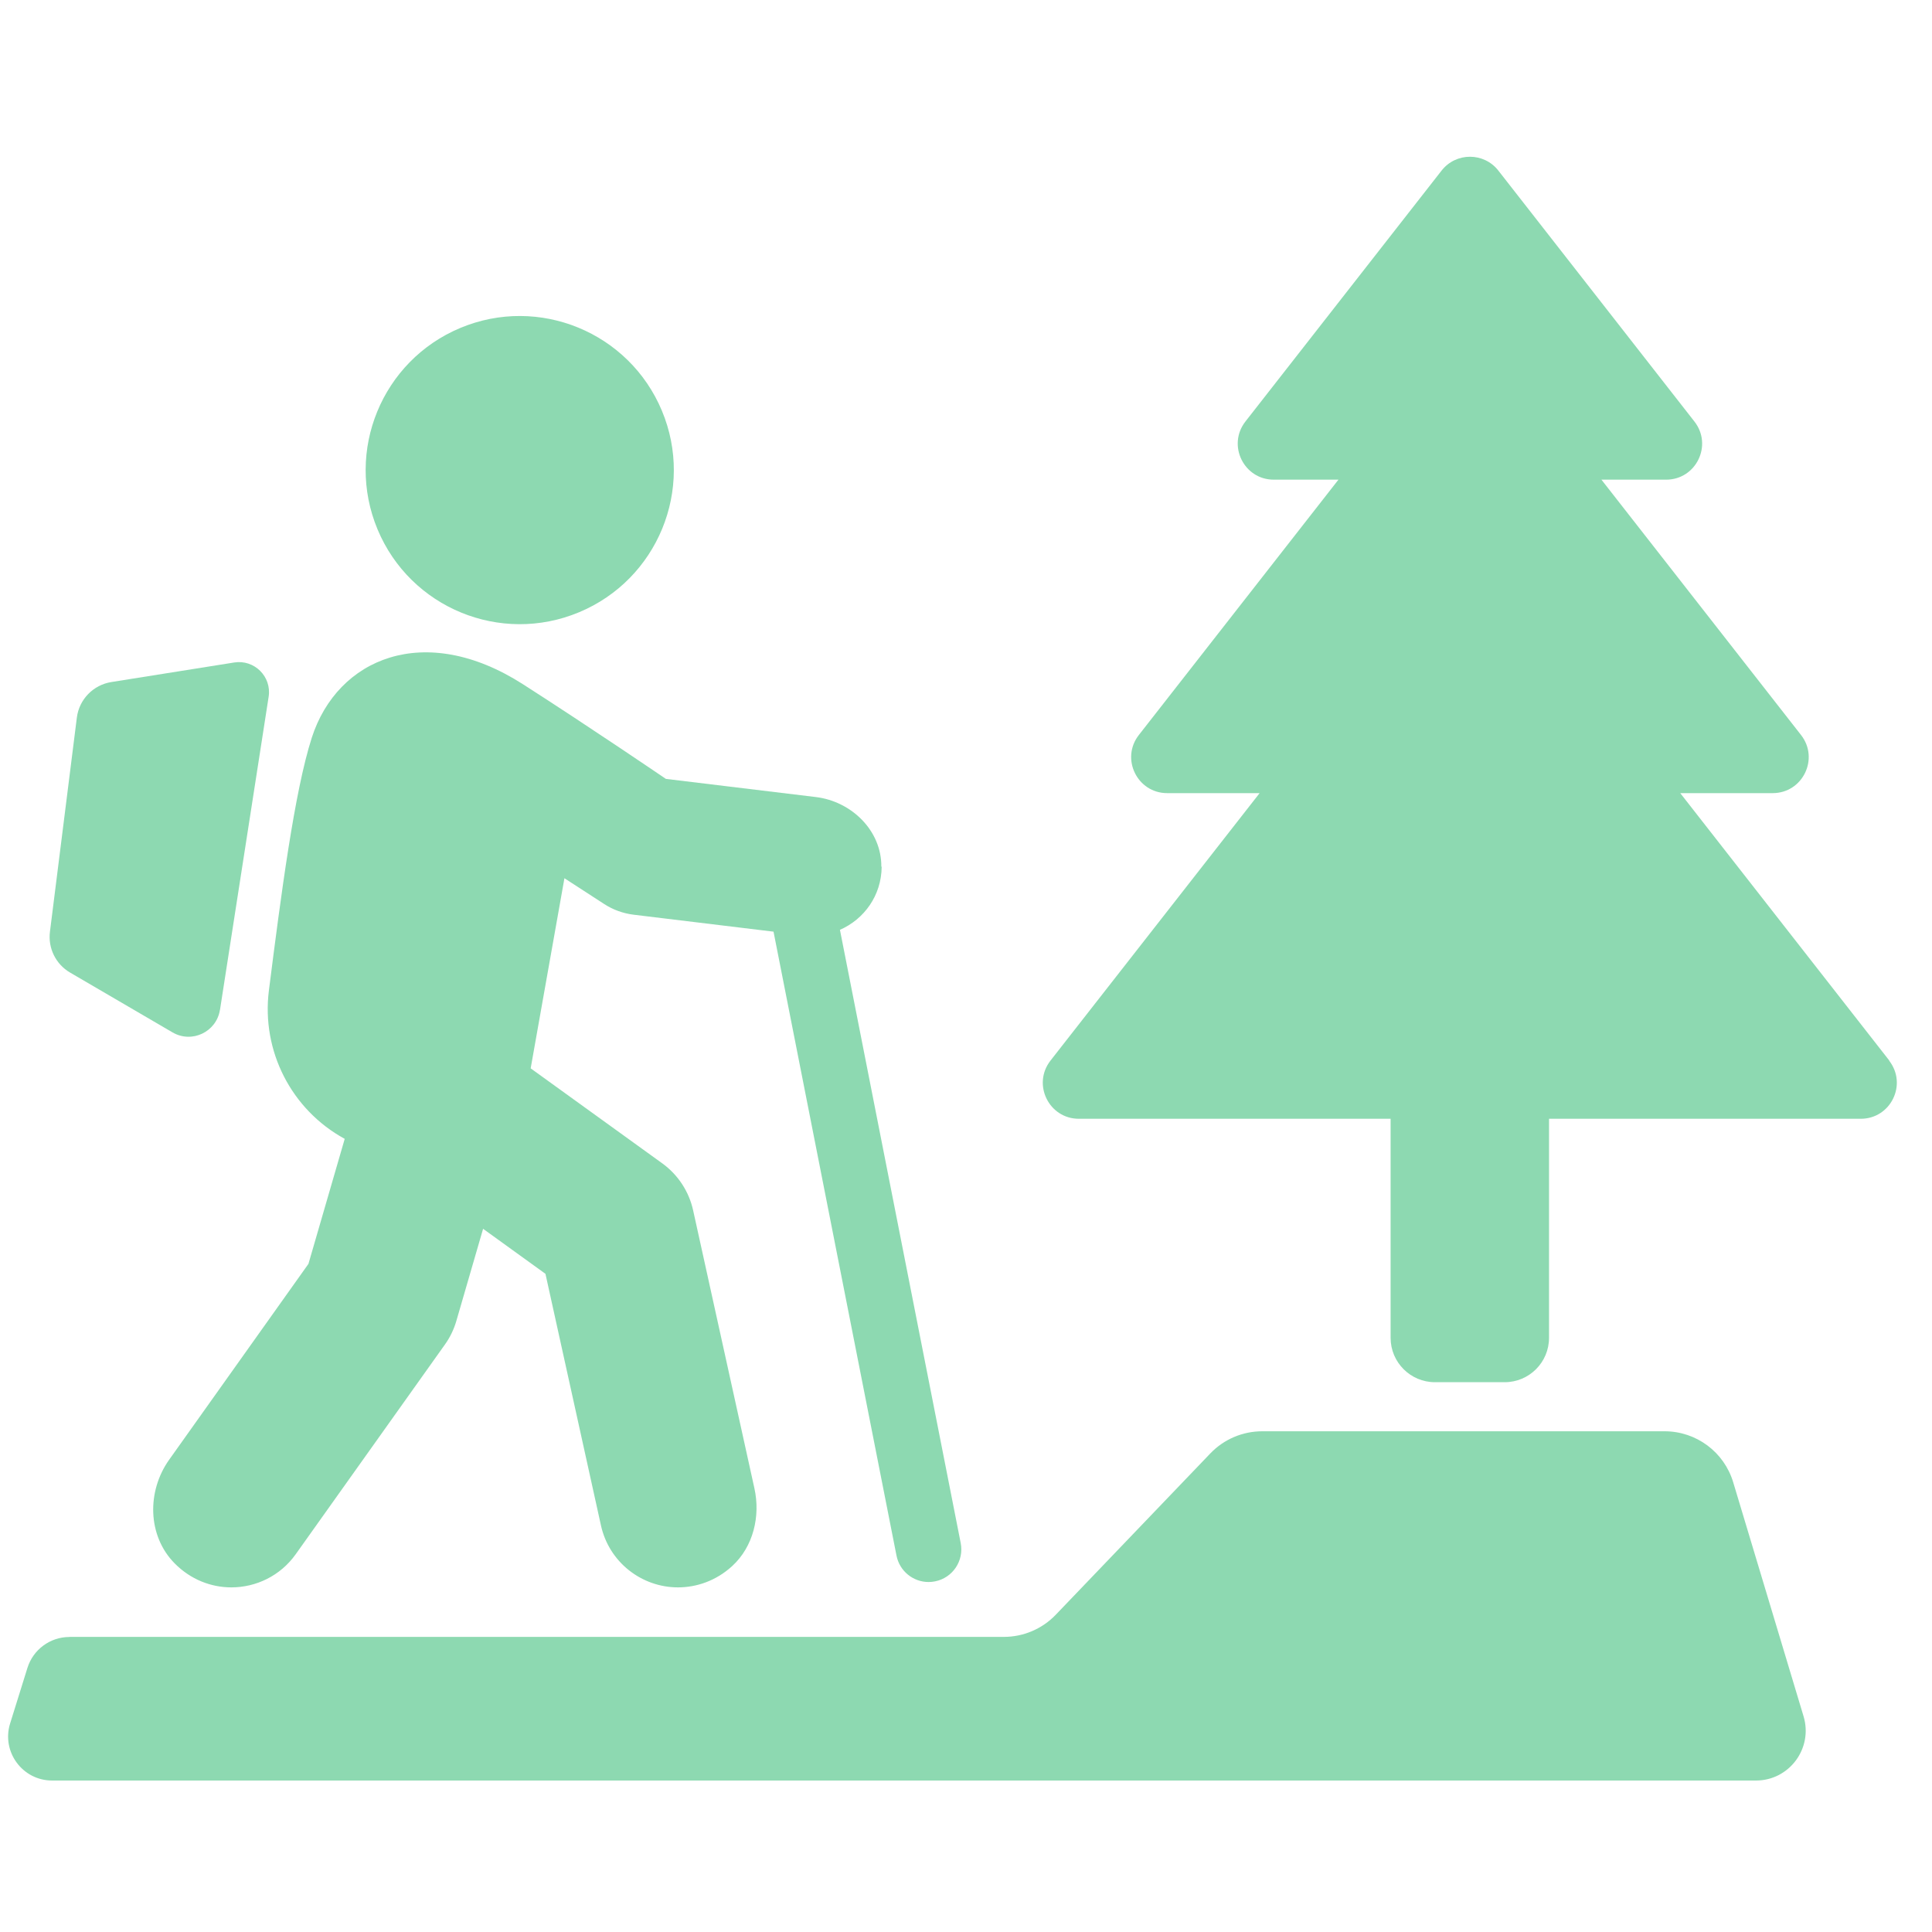 <svg width="40" height="40" viewBox="0 0 40 40" fill="none" xmlns="http://www.w3.org/2000/svg">
<path d="M39.117 21.959L34.788 16.421H36.701C37.323 16.421 37.671 15.706 37.288 15.217L33.156 9.931H34.495C35.116 9.931 35.464 9.217 35.081 8.727L31.021 3.531C30.723 3.15 30.145 3.15 29.847 3.531L25.785 8.727C25.403 9.217 25.752 9.931 26.372 9.931H27.711L23.579 15.217C23.196 15.706 23.545 16.421 24.165 16.421H26.079L21.749 21.959C21.367 22.449 21.716 23.163 22.336 23.163H28.791V27.698C28.791 28.206 29.203 28.617 29.709 28.617H31.152C31.66 28.617 32.071 28.205 32.071 27.698V23.163H38.525C39.147 23.163 39.495 22.449 39.112 21.959H39.117Z" fill="#8DD9B1"/>
<path d="M11.989 12.676C13.615 11.997 14.383 10.129 13.704 8.504C13.025 6.879 11.157 6.111 9.532 6.789C7.907 7.468 7.139 9.336 7.817 10.961C8.496 12.587 10.364 13.355 11.989 12.676Z" fill="#8DD9B1"/>
<path d="M18.247 17.943C18.253 17.198 17.631 16.591 16.891 16.502L13.786 16.126C13.786 16.126 12.242 15.073 10.825 14.165C8.79 12.862 6.985 13.627 6.455 15.274C6.097 16.387 5.817 18.535 5.567 20.509C5.41 21.758 6.031 22.975 7.137 23.579L6.386 26.167L3.503 30.221C3.038 30.874 3.051 31.794 3.614 32.366C3.946 32.703 4.371 32.865 4.79 32.865C5.301 32.865 5.805 32.626 6.123 32.178L9.211 27.838C9.318 27.689 9.398 27.522 9.449 27.346L10.002 25.441L11.293 26.373L12.442 31.582C12.61 32.345 13.286 32.865 14.037 32.865C14.418 32.865 14.825 32.731 15.161 32.422C15.597 32.021 15.747 31.391 15.619 30.813L14.351 25.061C14.265 24.669 14.038 24.323 13.713 24.087L10.987 22.119L11.686 18.183L12.511 18.718C12.694 18.837 12.902 18.911 13.118 18.938L16.015 19.289L18.561 32.207C18.625 32.53 18.907 32.754 19.225 32.754C19.269 32.754 19.313 32.75 19.357 32.741C19.725 32.669 19.963 32.313 19.89 31.945L17.39 19.251C17.887 19.034 18.249 18.545 18.254 17.945L18.247 17.943Z" fill="#8DD9B1"/>
<path d="M4.555 20.906L5.562 14.425C5.627 14.009 5.266 13.65 4.85 13.716L2.305 14.121C1.93 14.181 1.638 14.481 1.591 14.858L1.034 19.291C0.991 19.631 1.155 19.963 1.451 20.136L3.571 21.374C3.973 21.609 4.483 21.365 4.554 20.906H4.555Z" fill="#8DD9B1"/>
<path d="M1.437 33.89H20.784C21.189 33.89 21.576 33.725 21.857 33.433L25.06 30.09C25.34 29.798 25.728 29.633 26.133 29.633H34.463C35.119 29.633 35.697 30.062 35.885 30.692L37.341 35.535C37.54 36.197 37.045 36.864 36.355 36.864H1.079C0.465 36.864 0.028 36.269 0.209 35.684L0.568 34.532C0.687 34.151 1.039 33.892 1.437 33.892V33.89Z" fill="#8DD9B1"/>
</svg>
